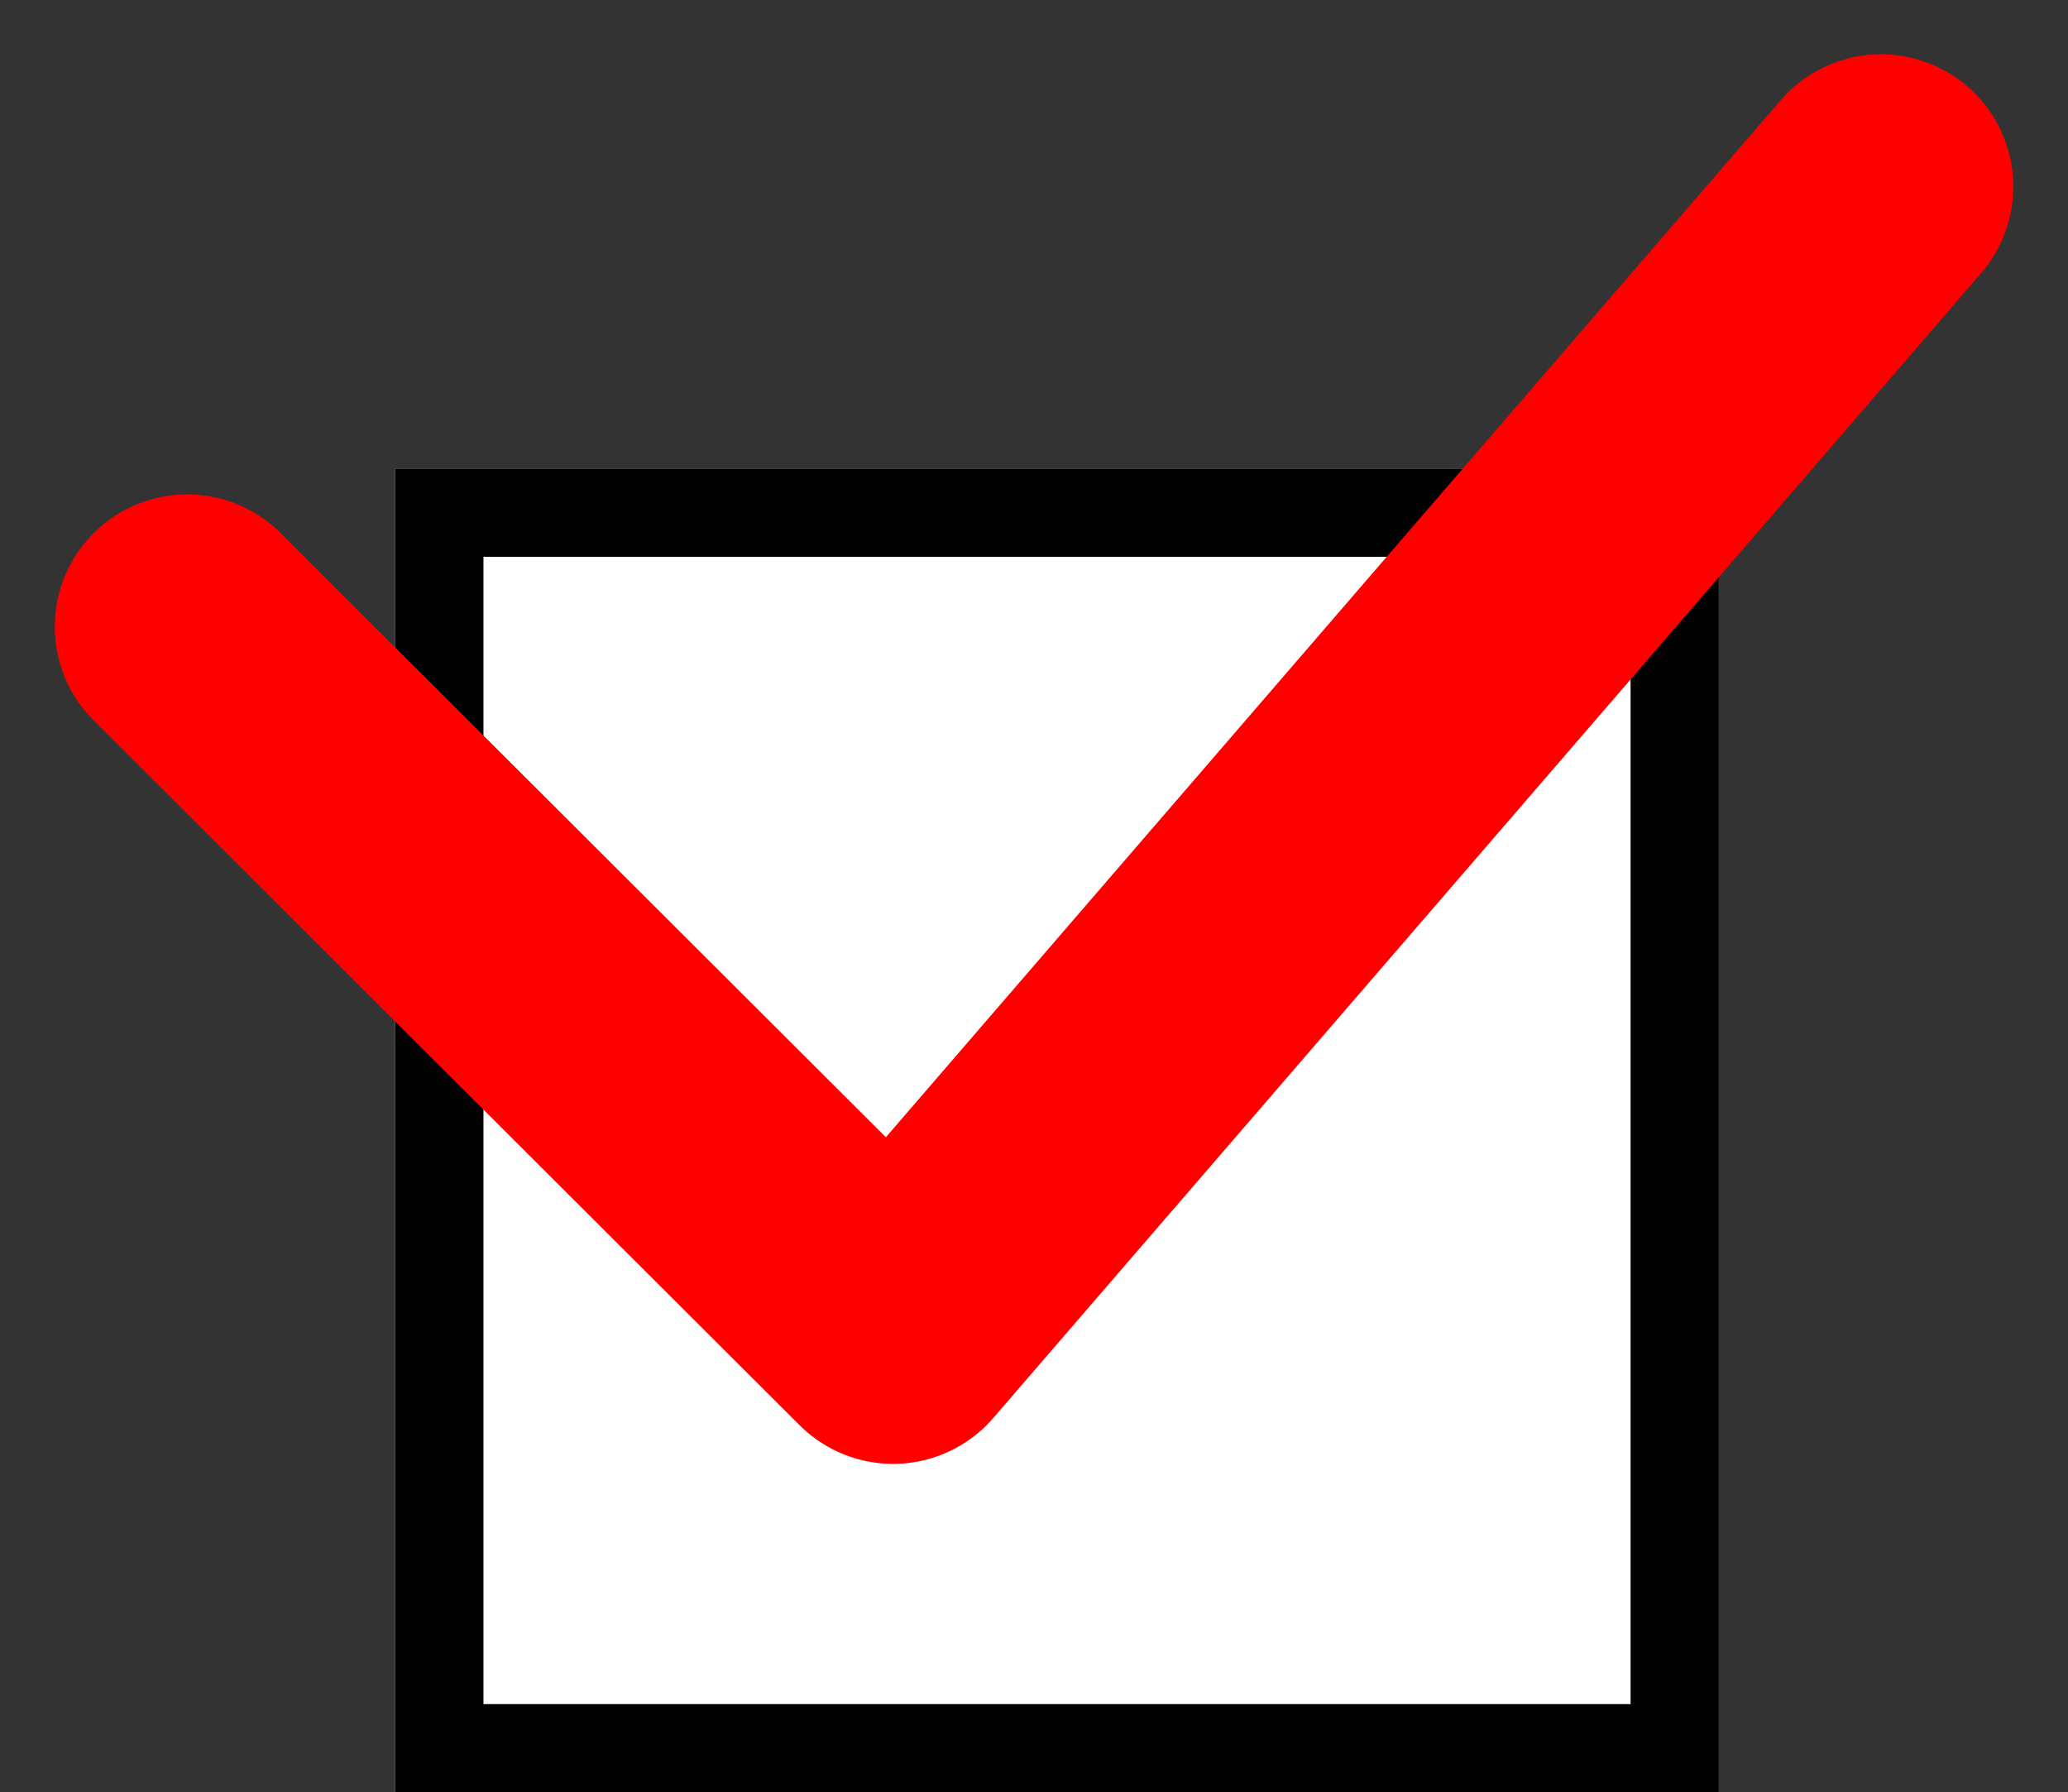 <svg xmlns="http://www.w3.org/2000/svg" width="23.436" height="20.309" viewBox="0 0 23.436 20.309">
  <rect x="0" y="0" width="23.436" height="20.309" fill="#333333" stroke="none"/>
  <g id="グループ_298" data-name="グループ 298" transform="translate(-294.521 -1343.969)">
    <g id="長方形_29" data-name="長方形 29" transform="translate(299 1349.278)" fill="#fff" stroke="#000" stroke-width="1">
      <rect width="15" height="15" stroke="none"/>
      <rect x="0.5" y="0.5" width="14" height="14" fill="none"/>
    </g>
    <path id="パス_64" data-name="パス 64" d="M84.642,1034.793l8,7.985,11.195-12.972" transform="translate(212 316.278)" fill="none" stroke="red" stroke-linecap="round" stroke-linejoin="round" stroke-width="3"/>
  </g>
</svg>
